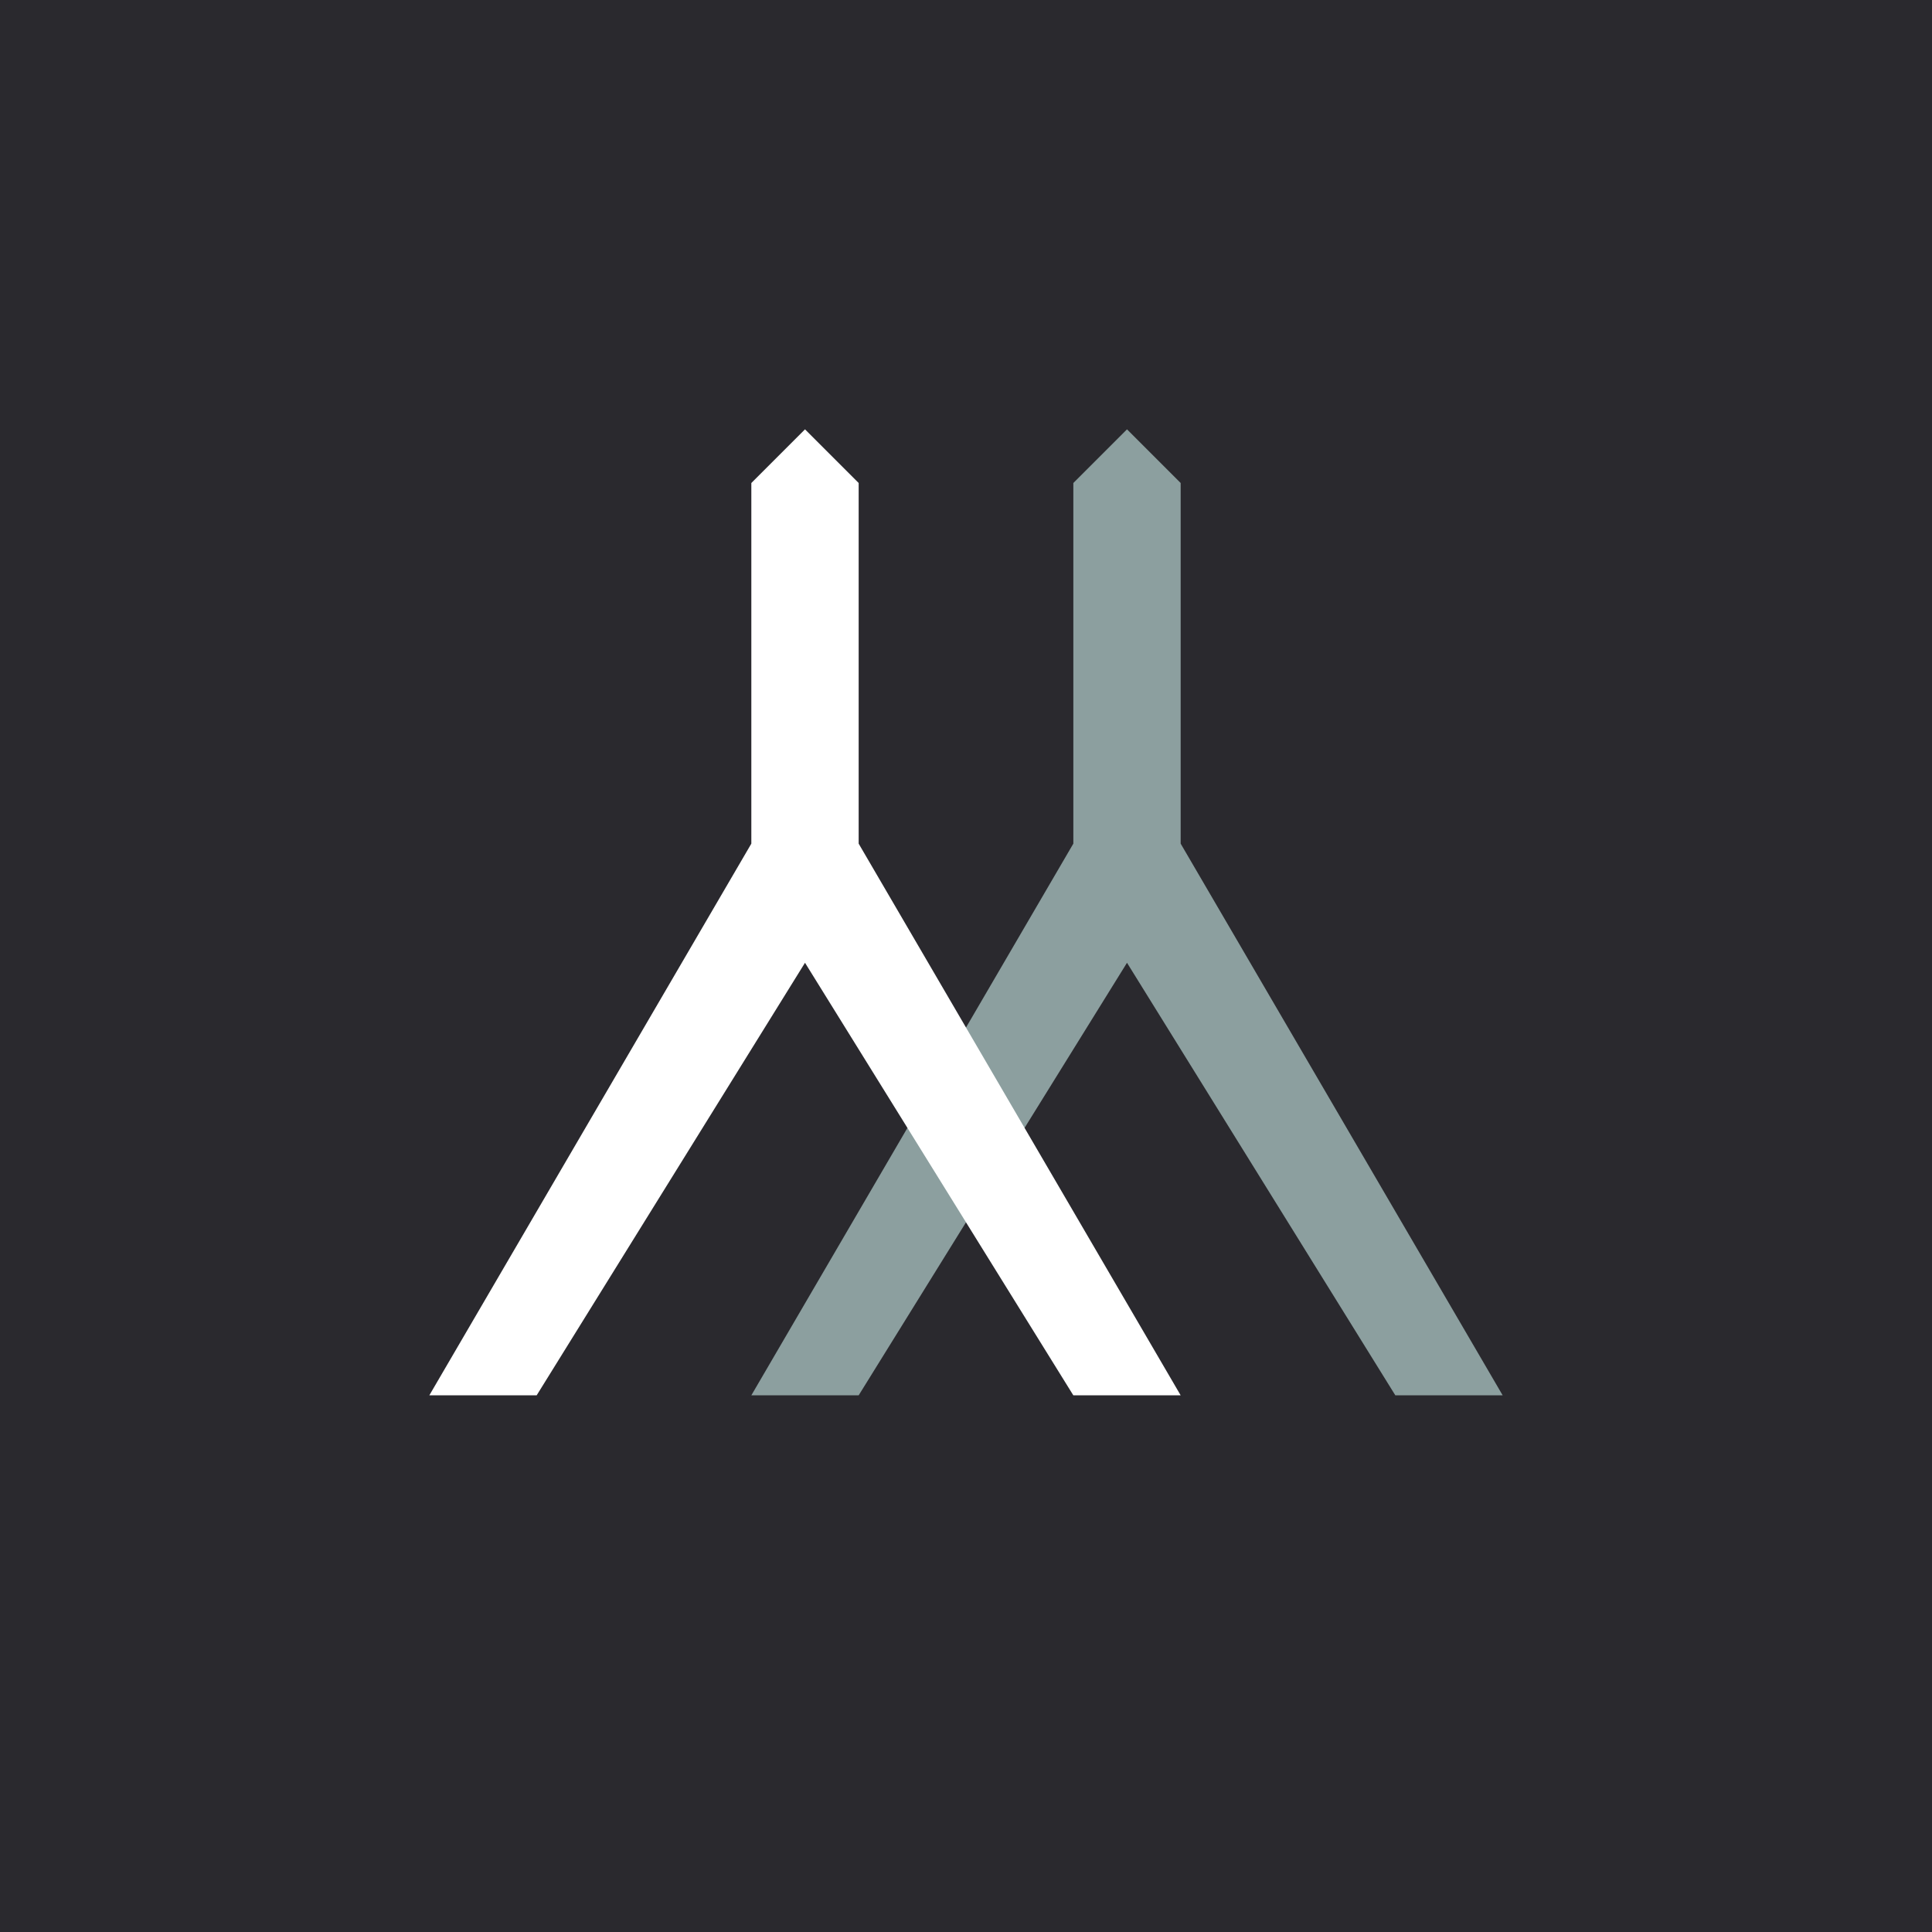<svg xmlns="http://www.w3.org/2000/svg" width="18" height="18"><path fill="#2A292E" d="M0 0h18v18H0z"/><path fill="#8C9F9F" d="M11 7.86 14 13h-1l-2.5-4.03L8 13H7l3-5.14V4.5l.5-.5.5.5z"/><path fill="#fff" d="M8 7.86 11 13h-1L7.5 8.97 5 13H4l3-5.14V4.5l.5-.5.5.5z"/></svg>
